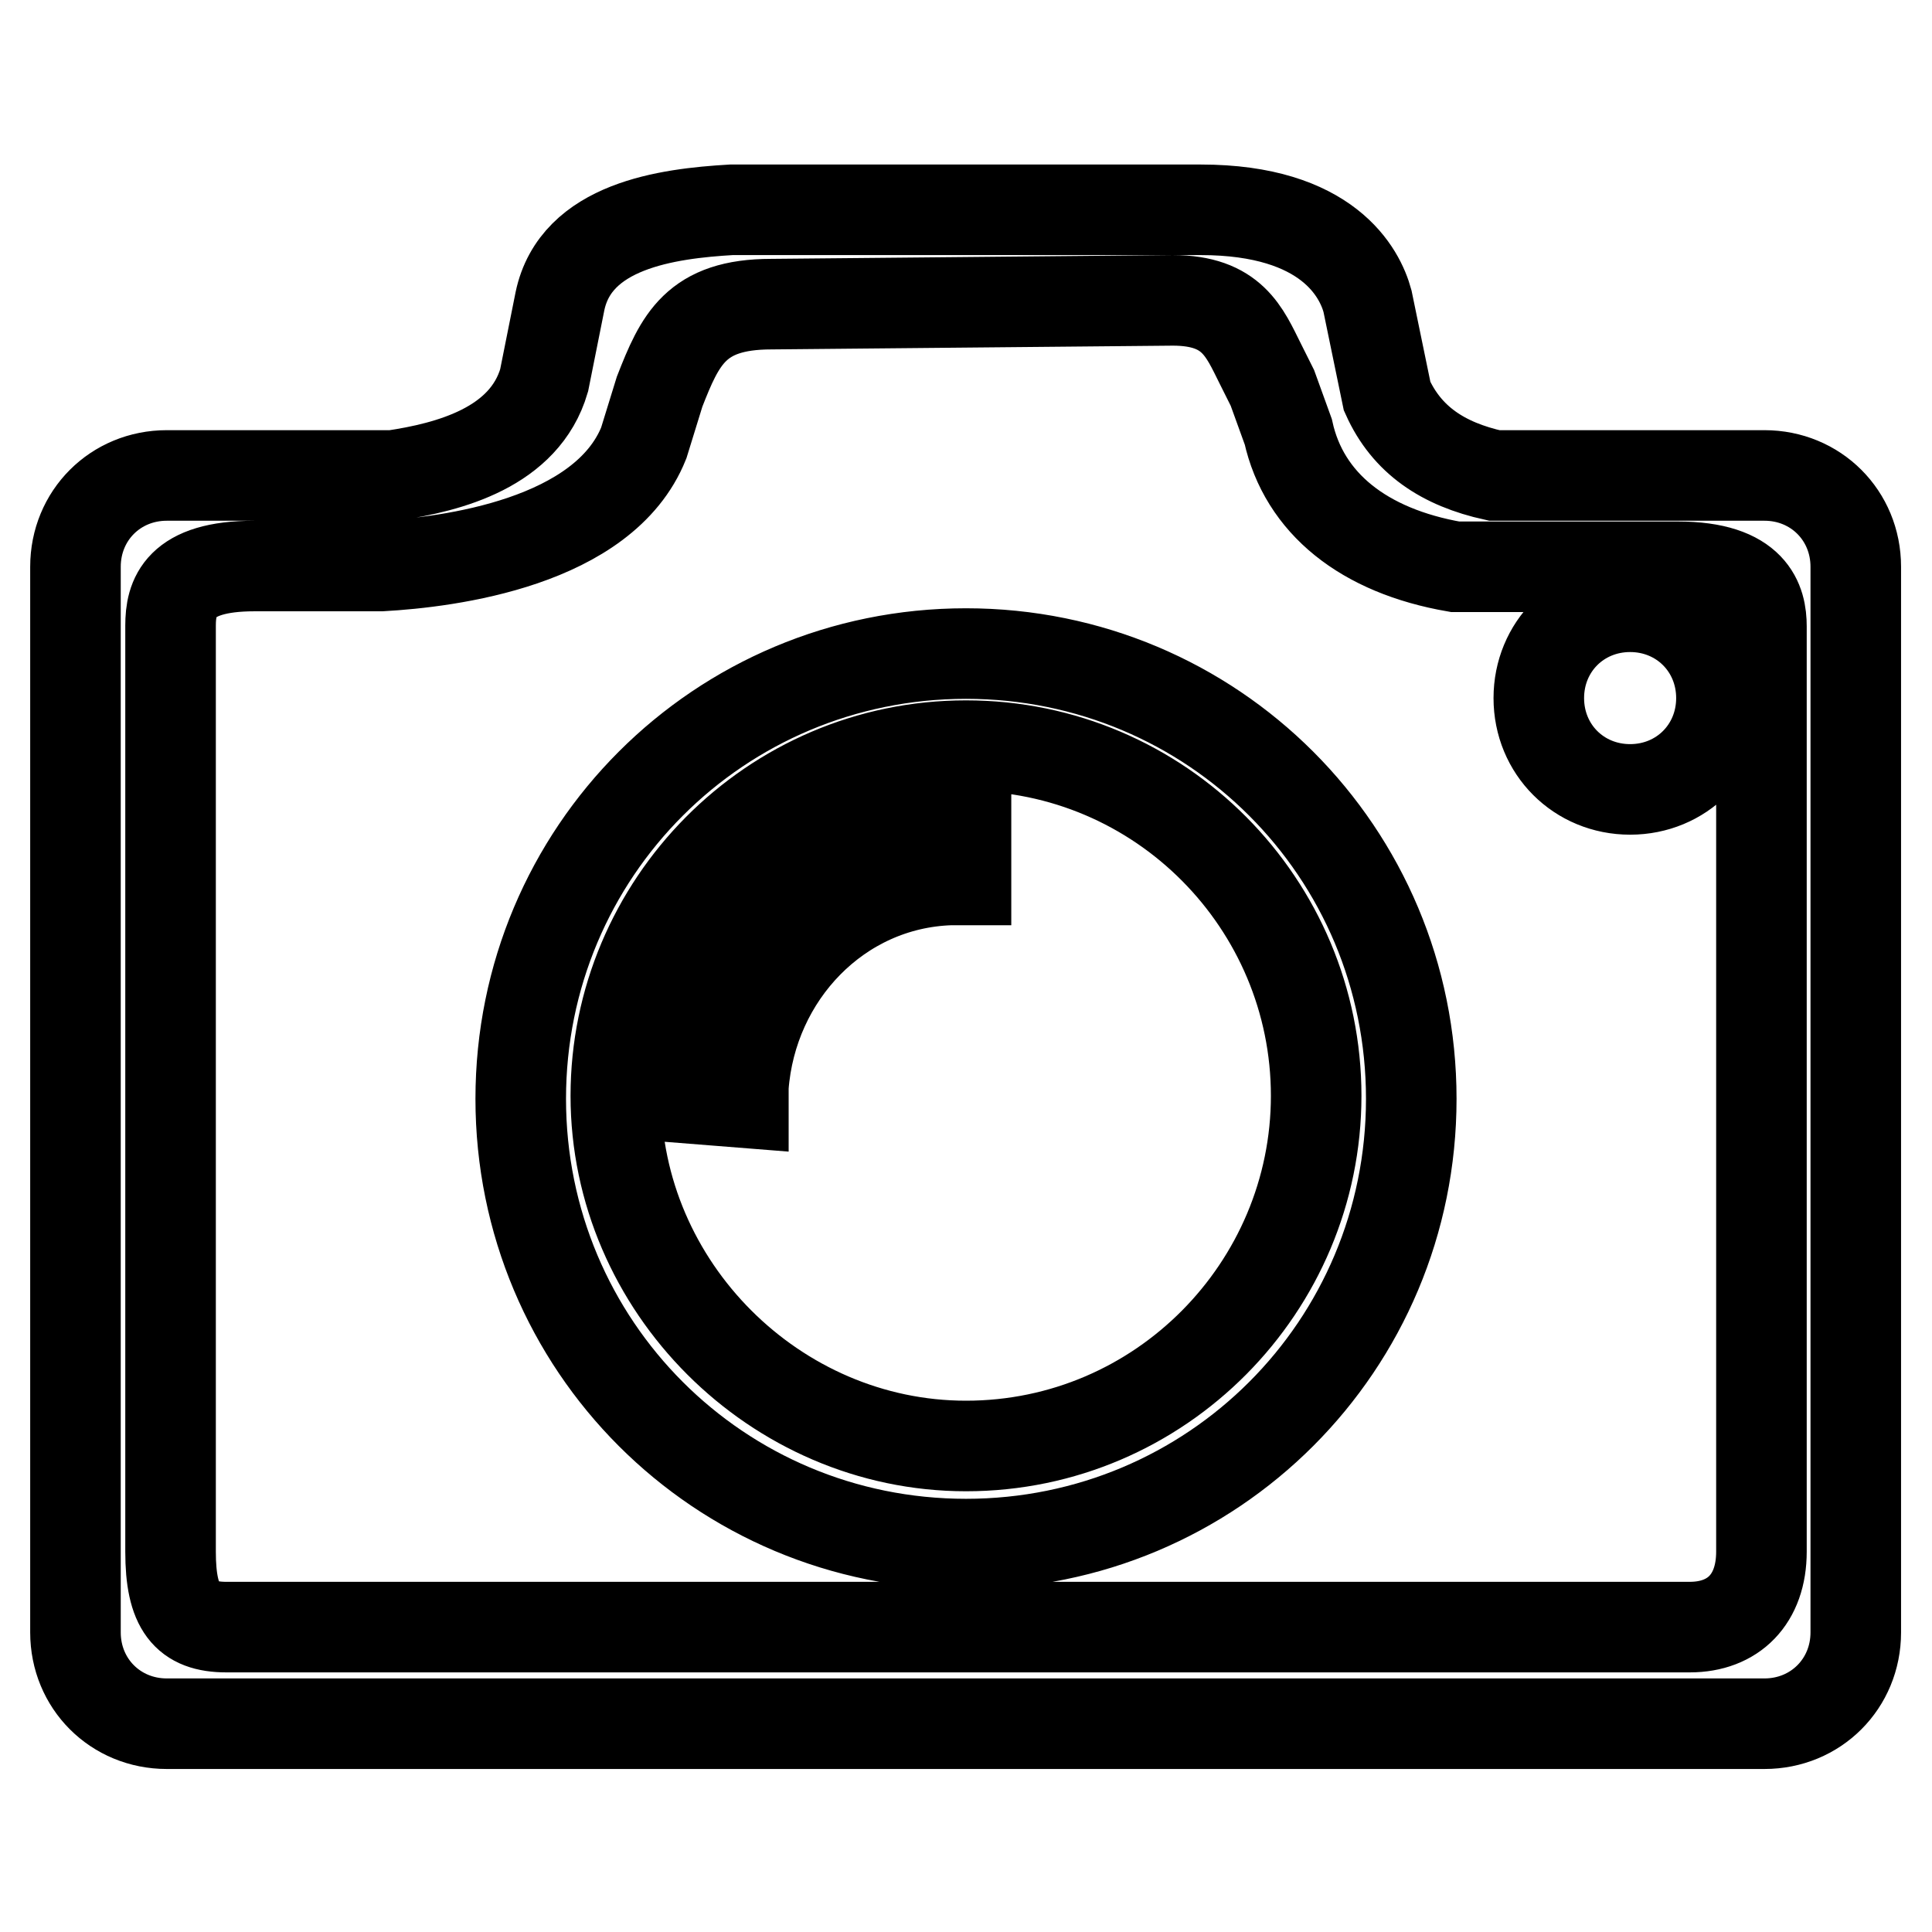 <?xml version="1.0" encoding="utf-8"?>
<!-- Svg Vector Icons : http://www.onlinewebfonts.com/icon -->
<!DOCTYPE svg PUBLIC "-//W3C//DTD SVG 1.1//EN" "http://www.w3.org/Graphics/SVG/1.1/DTD/svg11.dtd">
<svg version="1.1" xmlns="http://www.w3.org/2000/svg" xmlns:xlink="http://www.w3.org/1999/xlink" x="0px" y="0px" viewBox="0 0 256 256" enable-background="new 0 0 256 256" xml:space="preserve">
<g> <path stroke-width="12" fill-opacity="0" stroke="#000000"  d="M22.1,228.4c-6.8,0-12.1-5.3-12.1-12.1V75.1c0-6.8,5.3-12.1,12.1-12.1h30c7.4-1.1,17.4-3.7,20-12.6 l2.1-10.5c2.1-10,14.2-11.6,22.7-12.1h62.2c16.9,0,21.1,8.4,22.1,12.1l2.6,12.6c2.6,5.8,7.4,9,14.2,10.5h35.8 c6.8,0,12.1,5.3,12.1,12.1v141.2c0,6.8-5.3,12.1-12.1,12.1H22.1z M102.2,40.3c-10,0-12.1,4.7-14.8,11.6l-2.1,6.8 c-5.3,13.2-25.8,15.8-34.8,16.3H33.7c-10,0-11.1,4.2-11.1,7.9v122.7c0,7.4,2.1,10,7.4,10h193.9c5.8,0,9.5-3.7,9.5-10V83 c0-3.2-1.1-7.9-11.1-7.9h-29.5c-12.1-2.1-20-8.4-22.1-17.9l-2.1-5.8l-1.6-3.2c-2.1-4.2-3.7-8.4-11.6-8.4L102.2,40.3L102.2,40.3z  M128,204.6c-32.7,0-59-26.3-59-59c0-32.7,26.3-59,59-59c32.7,0,59,26.3,59,59C187,178.3,160.7,204.6,128,204.6z M128,98.8 c-25.8,0-46.4,21.1-46.4,46.4c0,25.3,21.1,46.4,46.4,46.4c25.8,0,46.4-21.1,46.4-46.4C174.4,119.8,153.8,98.8,128,98.8z  M92.2,145.6v-2.1c1.1-18.4,15.3-33.2,33.7-33.7h2.1v6.8h-2.1c-14.8,0.5-26.3,12.6-27.4,27.4v2.1L92.2,145.6z M216,104.6 c-6.8,0-12.1-5.3-12.1-12.1c0-6.8,5.3-12.1,12.1-12.1s12.1,5.3,12.1,12.1C228.1,99.3,222.8,104.6,216,104.6z"/></g>
</svg>